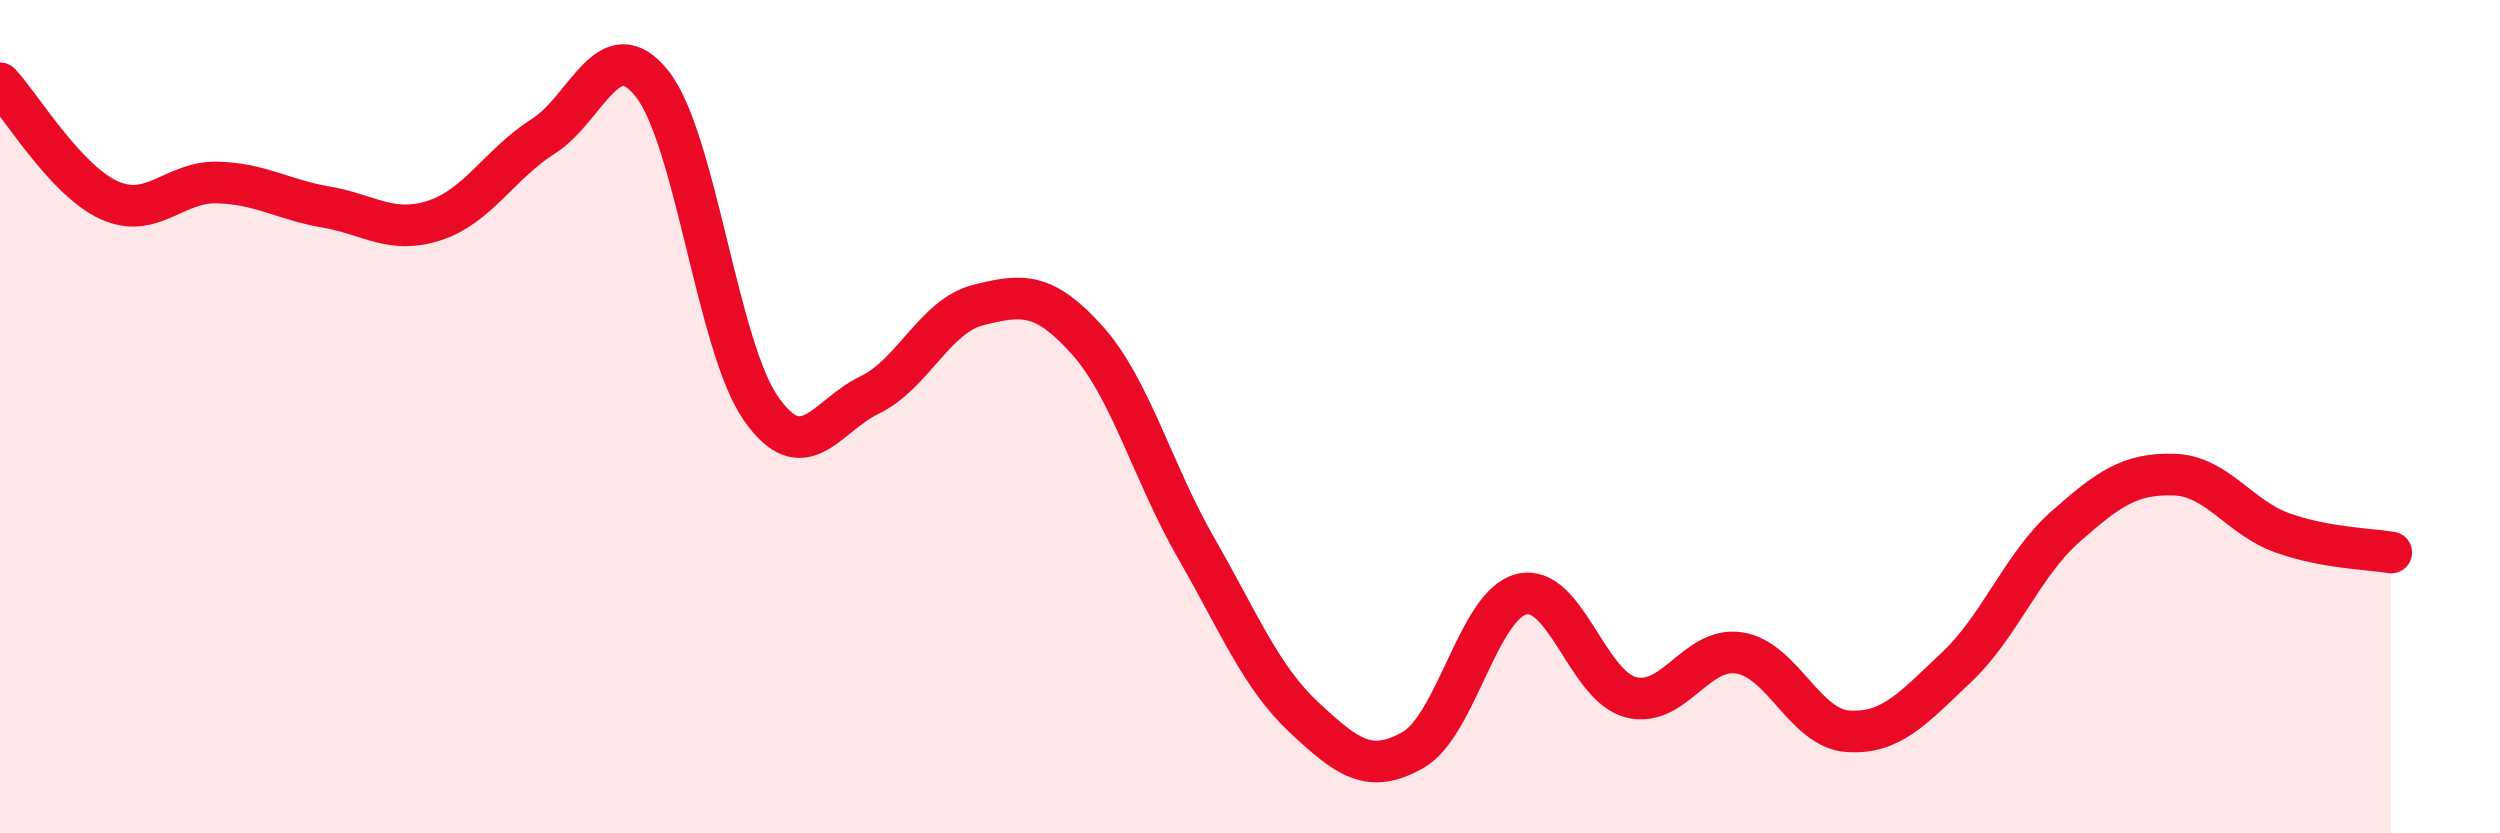 
    <svg width="60" height="20" viewBox="0 0 60 20" xmlns="http://www.w3.org/2000/svg">
      <path
        d="M 0,2 C 0.52,2.56 1.57,4.32 2.61,4.8 C 3.65,5.28 4.18,4.35 5.22,4.38 C 6.26,4.41 6.79,4.79 7.83,4.97 C 8.87,5.15 9.39,5.63 10.43,5.29 C 11.47,4.95 12,3.93 13.04,3.27 C 14.08,2.61 14.61,0.7 15.65,2.01 C 16.69,3.32 17.22,8.31 18.26,9.8 C 19.3,11.29 19.83,9.98 20.87,9.48 C 21.91,8.98 22.44,7.58 23.48,7.32 C 24.52,7.06 25.05,7 26.09,8.16 C 27.13,9.32 27.66,11.33 28.7,13.14 C 29.74,14.95 30.26,16.25 31.3,17.22 C 32.34,18.19 32.87,18.59 33.91,18 C 34.95,17.41 35.48,14.51 36.52,14.26 C 37.56,14.01 38.09,16.45 39.13,16.73 C 40.17,17.01 40.7,15.51 41.74,15.67 C 42.78,15.83 43.31,17.48 44.35,17.55 C 45.39,17.62 45.92,16.99 46.96,16.01 C 48,15.03 48.53,13.56 49.57,12.64 C 50.61,11.72 51.13,11.36 52.17,11.39 C 53.21,11.42 53.74,12.42 54.78,12.79 C 55.82,13.16 56.87,13.17 57.39,13.26L57.39 20L0 20Z"
        fill="#EB0A25"
        opacity="0.1"
        stroke-linecap="round"
        stroke-linejoin="round"
      />
      <path
        d="M 0,2 C 0.52,2.56 1.57,4.32 2.61,4.8 C 3.65,5.28 4.18,4.35 5.22,4.38 C 6.26,4.41 6.79,4.79 7.83,4.97 C 8.87,5.15 9.39,5.63 10.43,5.29 C 11.47,4.95 12,3.93 13.04,3.27 C 14.08,2.61 14.61,0.7 15.65,2.01 C 16.69,3.32 17.22,8.31 18.26,9.8 C 19.3,11.29 19.83,9.98 20.87,9.48 C 21.91,8.98 22.44,7.58 23.48,7.32 C 24.52,7.06 25.05,7 26.09,8.16 C 27.13,9.32 27.66,11.33 28.7,13.14 C 29.74,14.95 30.26,16.25 31.3,17.22 C 32.34,18.19 32.87,18.59 33.91,18 C 34.95,17.41 35.48,14.51 36.52,14.26 C 37.56,14.01 38.09,16.45 39.13,16.73 C 40.17,17.01 40.7,15.51 41.74,15.67 C 42.78,15.83 43.31,17.48 44.35,17.55 C 45.39,17.62 45.92,16.99 46.96,16.01 C 48,15.03 48.53,13.56 49.57,12.64 C 50.61,11.72 51.13,11.36 52.17,11.39 C 53.21,11.42 53.74,12.42 54.78,12.79 C 55.82,13.16 56.87,13.17 57.39,13.26"
        stroke="#EB0A25"
        stroke-width="1"
        fill="none"
        stroke-linecap="round"
        stroke-linejoin="round"
      />
    </svg>
  